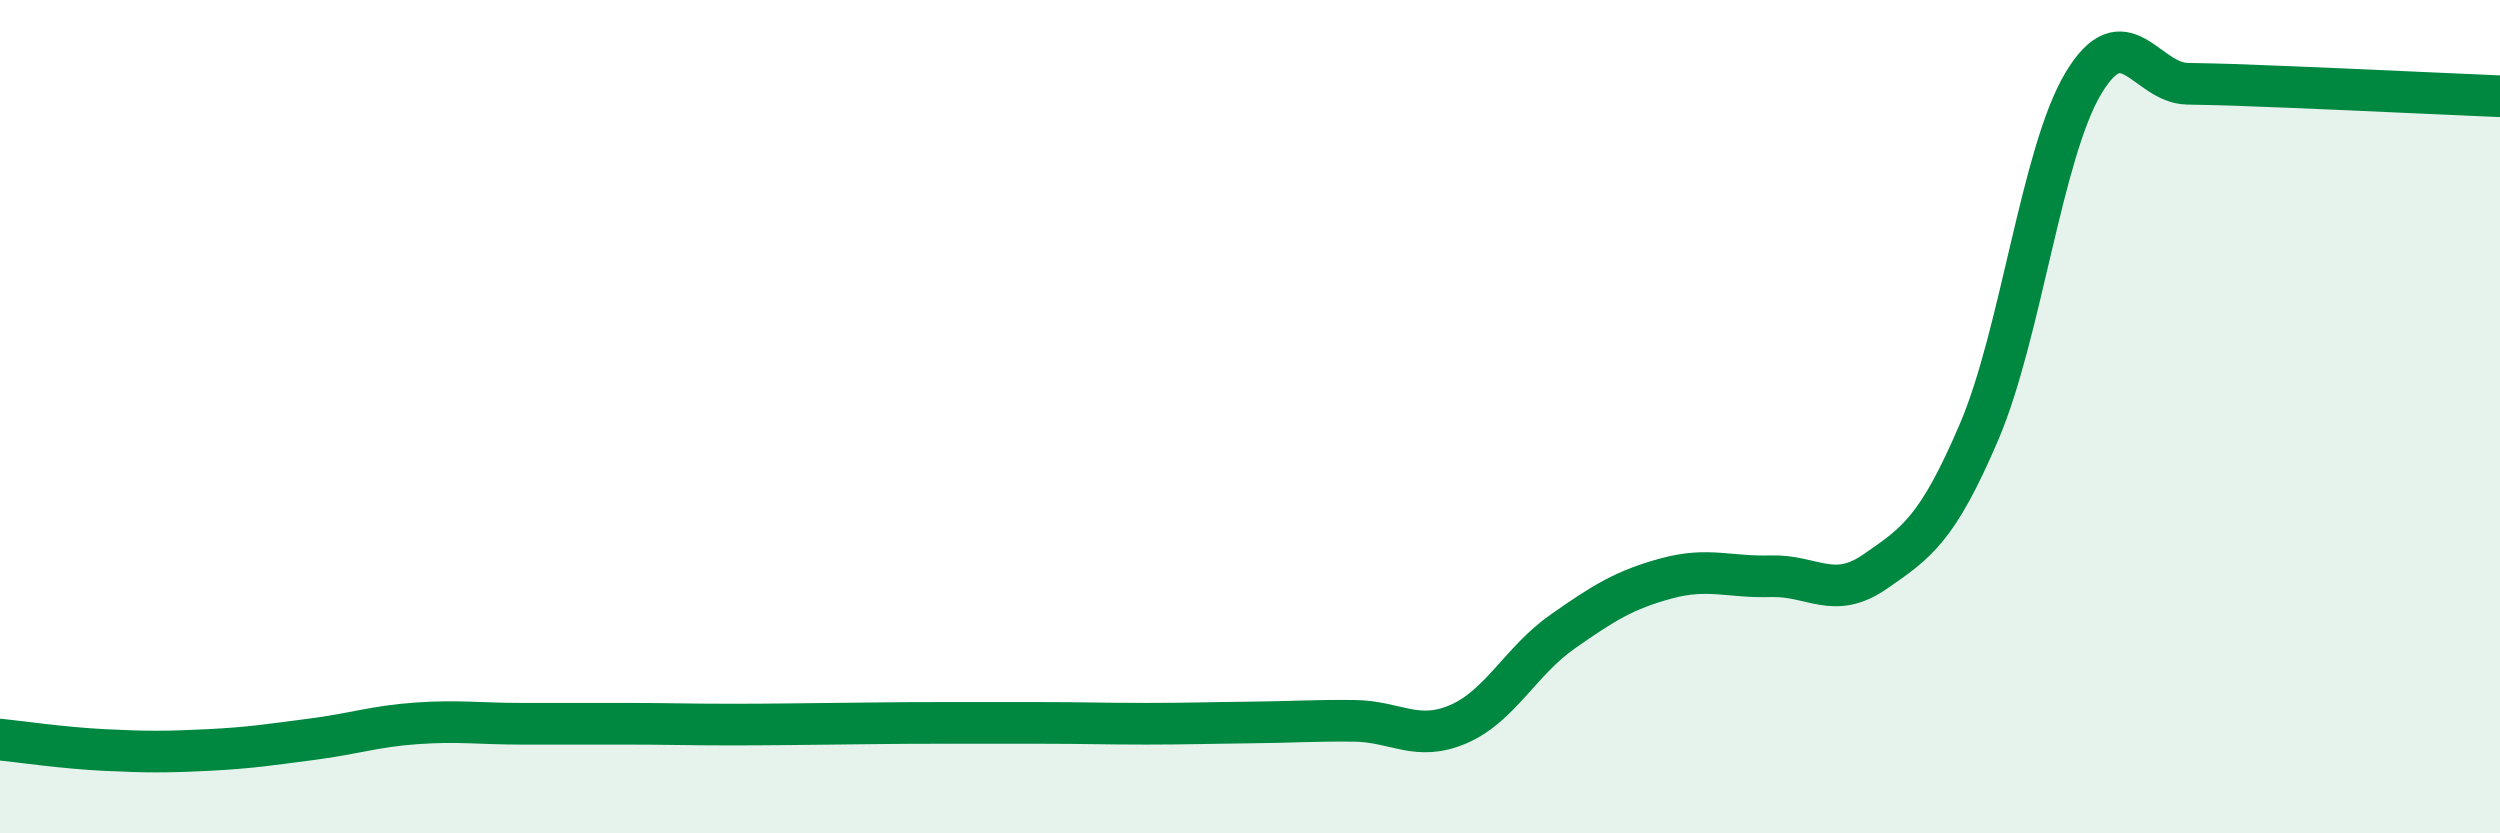 
    <svg width="60" height="20" viewBox="0 0 60 20" xmlns="http://www.w3.org/2000/svg">
      <path
        d="M 0,17.75 C 0.5,17.8 1.5,17.95 2.5,18 C 3.5,18.05 4,18.05 5,18 C 6,17.95 6.5,17.87 7.5,17.74 C 8.5,17.61 9,17.43 10,17.36 C 11,17.29 11.5,17.37 12.5,17.37 C 13.5,17.37 14,17.37 15,17.37 C 16,17.37 16.5,17.39 17.5,17.39 C 18.5,17.39 19,17.38 20,17.37 C 21,17.36 21.5,17.35 22.5,17.35 C 23.5,17.35 24,17.35 25,17.35 C 26,17.35 26.5,17.37 27.5,17.37 C 28.5,17.37 29,17.35 30,17.34 C 31,17.33 31.5,17.29 32.5,17.3 C 33.5,17.31 34,17.81 35,17.38 C 36,16.95 36.5,15.86 37.5,15.16 C 38.5,14.46 39,14.15 40,13.88 C 41,13.61 41.5,13.86 42.5,13.83 C 43.5,13.8 44,14.41 45,13.72 C 46,13.03 46.5,12.7 47.5,10.36 C 48.5,8.02 49,3.67 50,2 C 51,0.33 51.5,1.99 52.5,2.01 C 53.5,2.03 53.5,2.03 55,2.09 C 56.5,2.15 59,2.27 60,2.31L60 20L0 20Z"
        fill="#008740"
        opacity="0.1"
        stroke-linecap="round"
        stroke-linejoin="round"
      />
      <path
        d="M 0,17.75 C 0.5,17.8 1.5,17.95 2.5,18 C 3.5,18.05 4,18.05 5,18 C 6,17.95 6.5,17.87 7.5,17.74 C 8.5,17.61 9,17.43 10,17.36 C 11,17.29 11.5,17.37 12.5,17.37 C 13.5,17.37 14,17.37 15,17.37 C 16,17.37 16.5,17.39 17.5,17.39 C 18.5,17.39 19,17.38 20,17.37 C 21,17.36 21.5,17.35 22.5,17.35 C 23.5,17.35 24,17.35 25,17.35 C 26,17.35 26.5,17.37 27.5,17.37 C 28.5,17.37 29,17.35 30,17.34 C 31,17.33 31.5,17.29 32.5,17.3 C 33.5,17.31 34,17.81 35,17.38 C 36,16.95 36.5,15.86 37.5,15.16 C 38.5,14.46 39,14.15 40,13.88 C 41,13.61 41.5,13.86 42.5,13.83 C 43.5,13.8 44,14.41 45,13.72 C 46,13.03 46.5,12.7 47.5,10.36 C 48.5,8.02 49,3.67 50,2 C 51,0.33 51.5,1.99 52.5,2.01 C 53.5,2.03 53.5,2.03 55,2.09 C 56.5,2.15 59,2.27 60,2.31"
        stroke="#008740"
        stroke-width="1"
        fill="none"
        stroke-linecap="round"
        stroke-linejoin="round"
      />
    </svg>
  